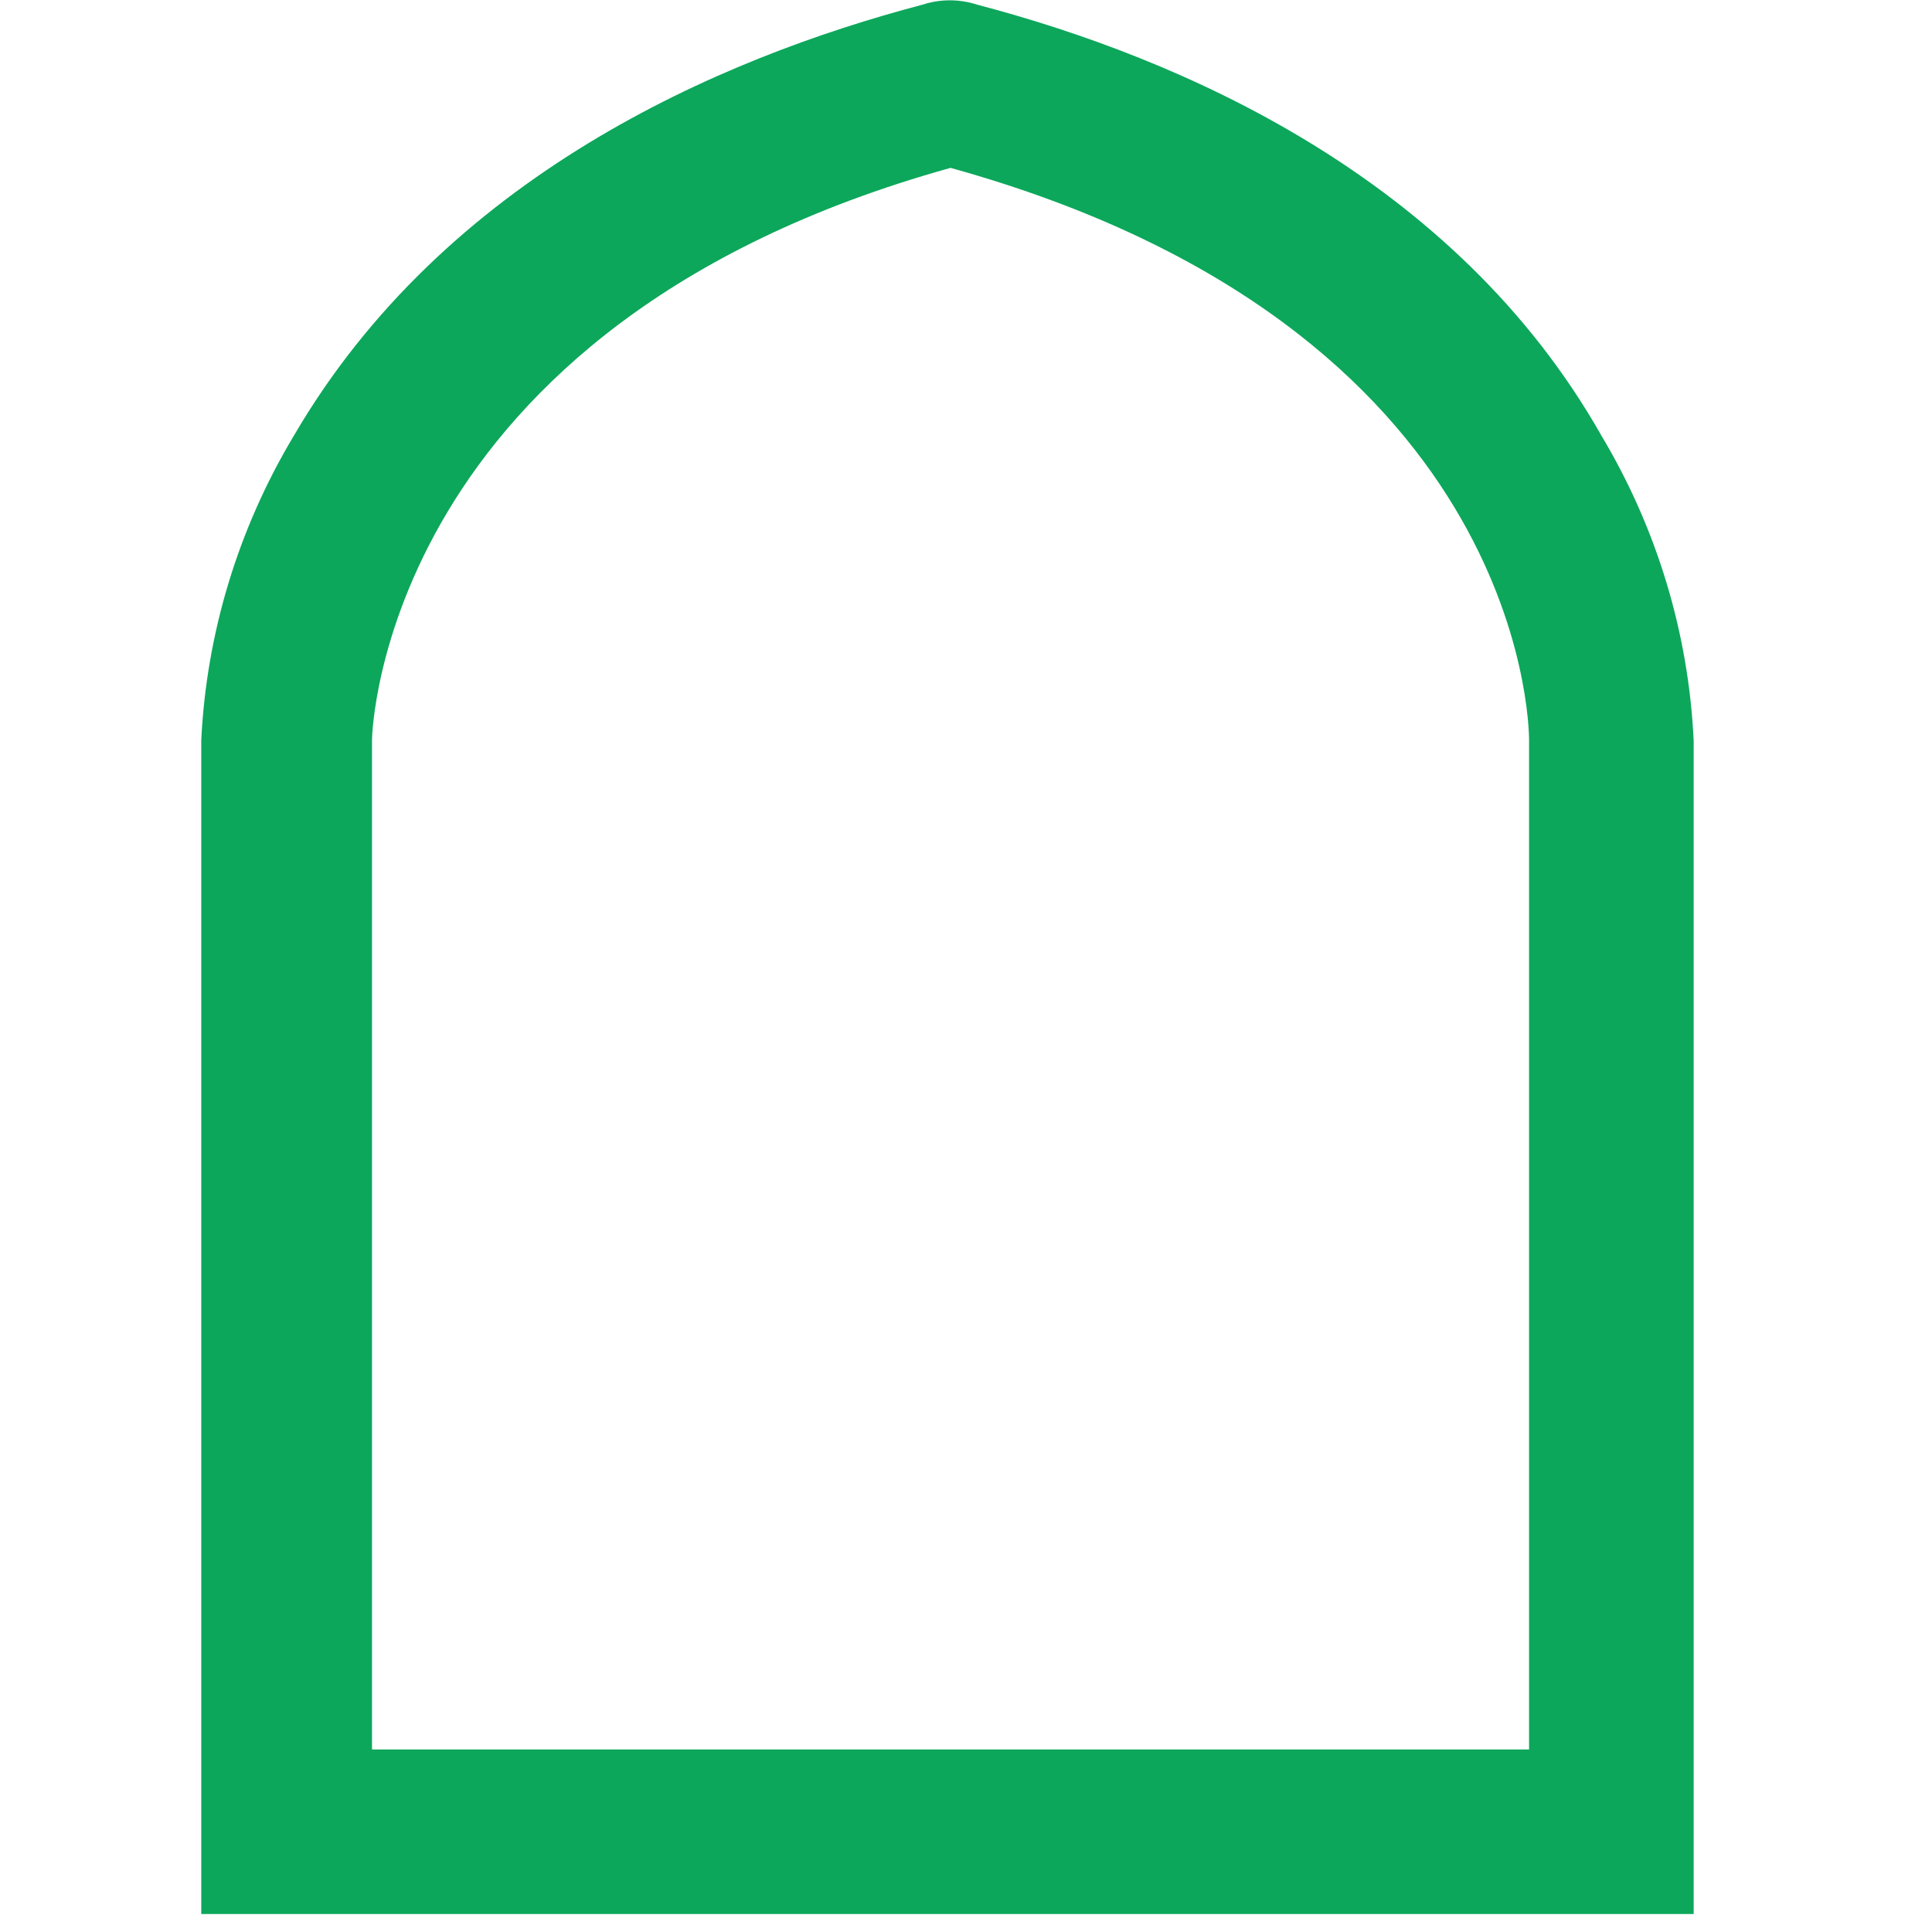 <svg width="265" height="265" viewBox="0 0 265 265" fill="none" xmlns="http://www.w3.org/2000/svg">
<g clip-path="url(#clip0_861_47870)">
<path d="M51.026 239.962V239.505V101.431C51.026 100.883 52.244 44.776 130.379 23.027C208.795 44.776 209.732 99.146 209.732 101.522V239.505V239.962H51.026ZM219.663 59.762C199.52 24.215 161.858 7.95 134.033 0.64C131.601 -0.155 128.97 -0.155 126.538 0.64C98.432 8.041 60.957 24.307 40.252 59.853C32.662 72.549 28.324 86.843 27.605 101.522L27.605 262.076V262.533H232.31V262.076V101.614C231.621 86.872 227.282 72.512 219.663 59.762Z" fill="#0CA75B"/>
</g>
<defs>
<clipPath id="clip0_861_47870">
<rect width="206.111" height="265" fill="white" transform="translate(27.605)"/>
</clipPath>
</defs>
</svg>
